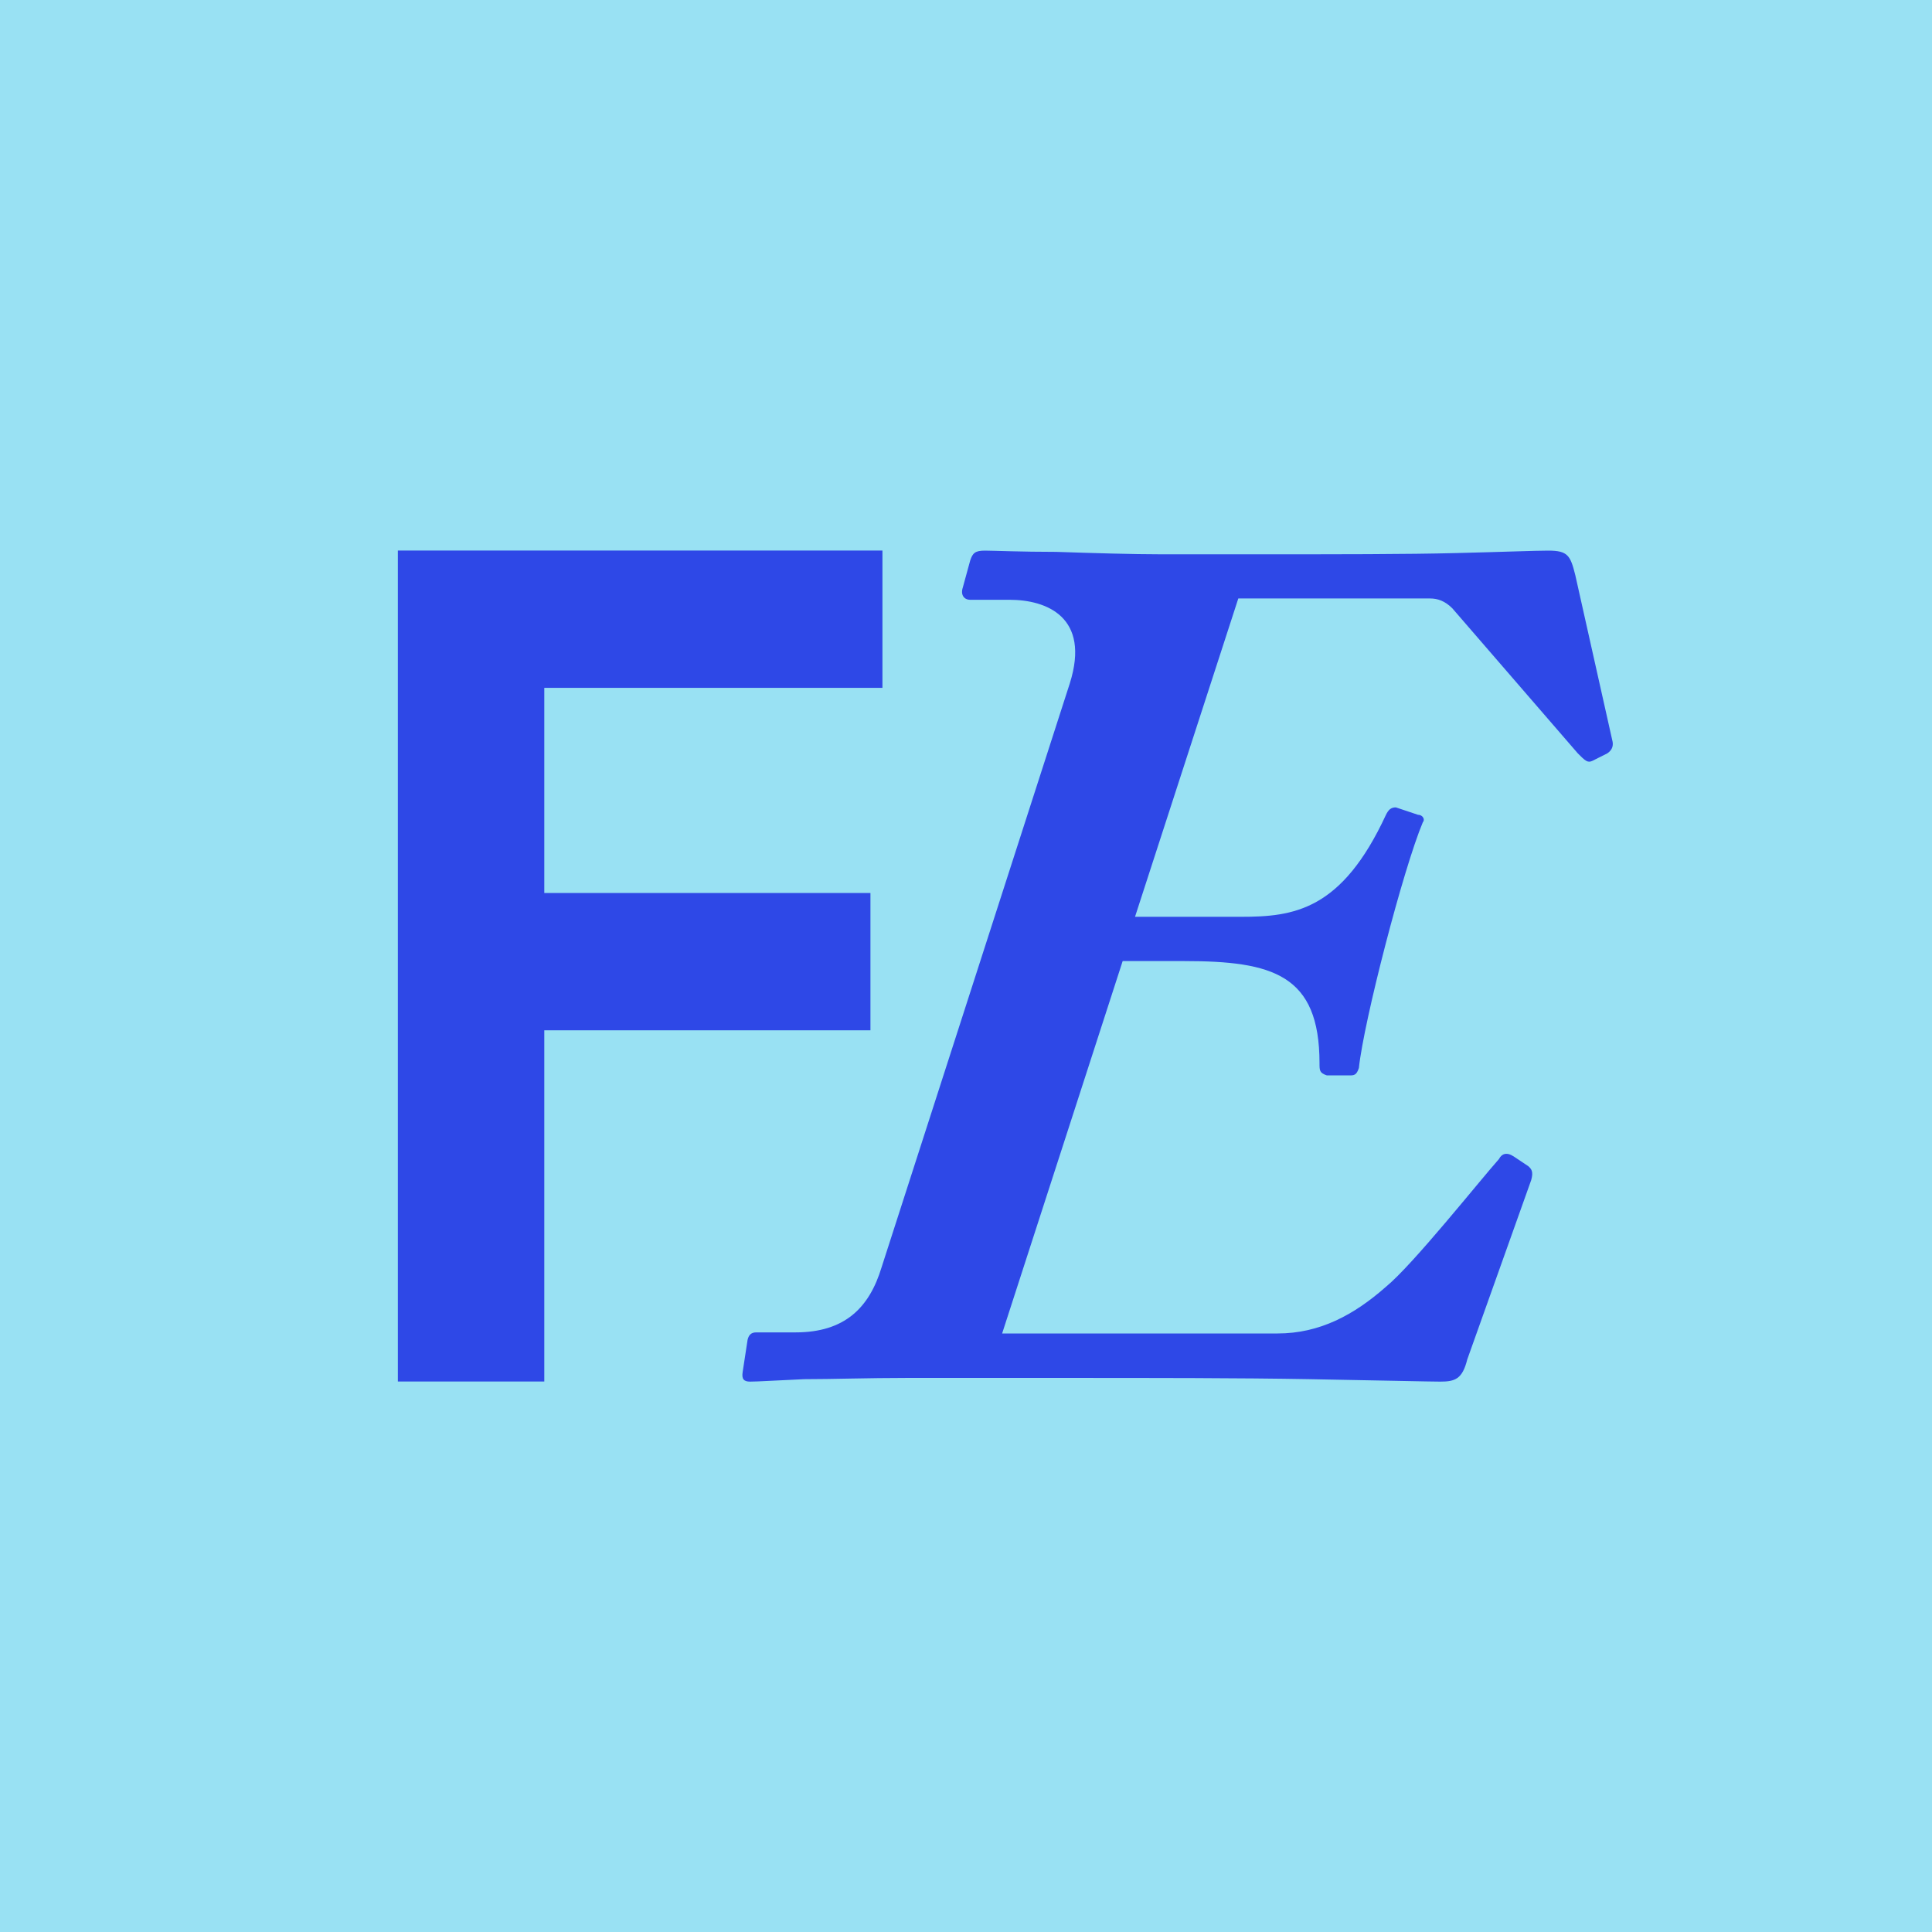 <svg xmlns="http://www.w3.org/2000/svg" version="1.1" xmlns:xlink="http://www.w3.org/1999/xlink" xmlns:svgjs="http://svgjs.com/svgjs" width="323.79" height="323.79"><svg id="SvgjsSvg1000" xmlns="http://www.w3.org/2000/svg" viewBox="0 0 323.79 323.79"><defs><style>.cls-1{fill:#99e1f3;}.cls-2{fill:#2e48e7;}</style></defs><rect class="cls-1" width="323.79" height="323.79"></rect><path class="cls-2" d="M147.89,115.28h-56.67v34.38h54.66v23.01h-54.66v58.86h-24.54V92.27h81.21v23.01Zm108.28,80.19l-2.47-1.65c-1.24-.82-2.06-.41-2.47,.41-3.3,3.71-14.43,17.72-18.96,21.43-5.36,4.73-11.13,7.82-18.14,7.82h-46.18l20.2-62.41h10.31c14.84,0,22.68,2.26,22.68,17.1,0,1.24,0,1.65,1.24,2.06h3.71c.82,0,1.24,0,1.65-1.24,.82-7.83,7.43-33.37,10.72-41.2,.41-.41,0-1.24-.82-1.24l-3.71-1.24c-.82,0-1.24,.41-1.65,1.24-7.43,16.07-15.46,17.1-24.33,17.1h-17.73l17.31-53.35h32.16c1.24,0,2.47,.41,3.71,1.65l21.03,24.31c1.24,1.24,1.65,1.65,2.47,1.24l2.47-1.24c.82-.55,1.1-1.3,.82-2.26l-6.18-27.6c-.82-3.29-1.24-4.12-4.53-4.12-2.27,0-7.21,.21-15.46,.41-8.24,.21-19.58,.21-34.42,.21h-14.84c-4.94,0-11.75-.21-17.73-.41-5.78,0-10.72-.21-11.96-.21-1.65,0-2.06,.41-2.47,1.65l-1.24,4.53c-.41,1.24,.21,2.06,1.24,2.06h6.59c6.19,0,13.61,2.88,10.1,14.01l-31.54,97.85c-2.06,6.8-6.18,10.92-14.43,10.92h-6.59c-.82,0-1.24,.41-1.44,1.24l-.82,5.36c-.21,1.24,.21,1.65,1.24,1.65,1.24,0,4.54-.21,9.07-.41,4.74,0,10.72-.21,17.11-.21h26.8c14.22,0,29.07,0,40.82,.21,11.75,.21,20.21,.41,21.86,.41,2.47,0,3.71-.41,4.53-3.71l10.72-30.07c.41-1.44,0-1.85-.41-2.26h-.04Z"></path></svg><style>@media (prefers-color-scheme: light) { :root { filter: none; } }
</style></svg>